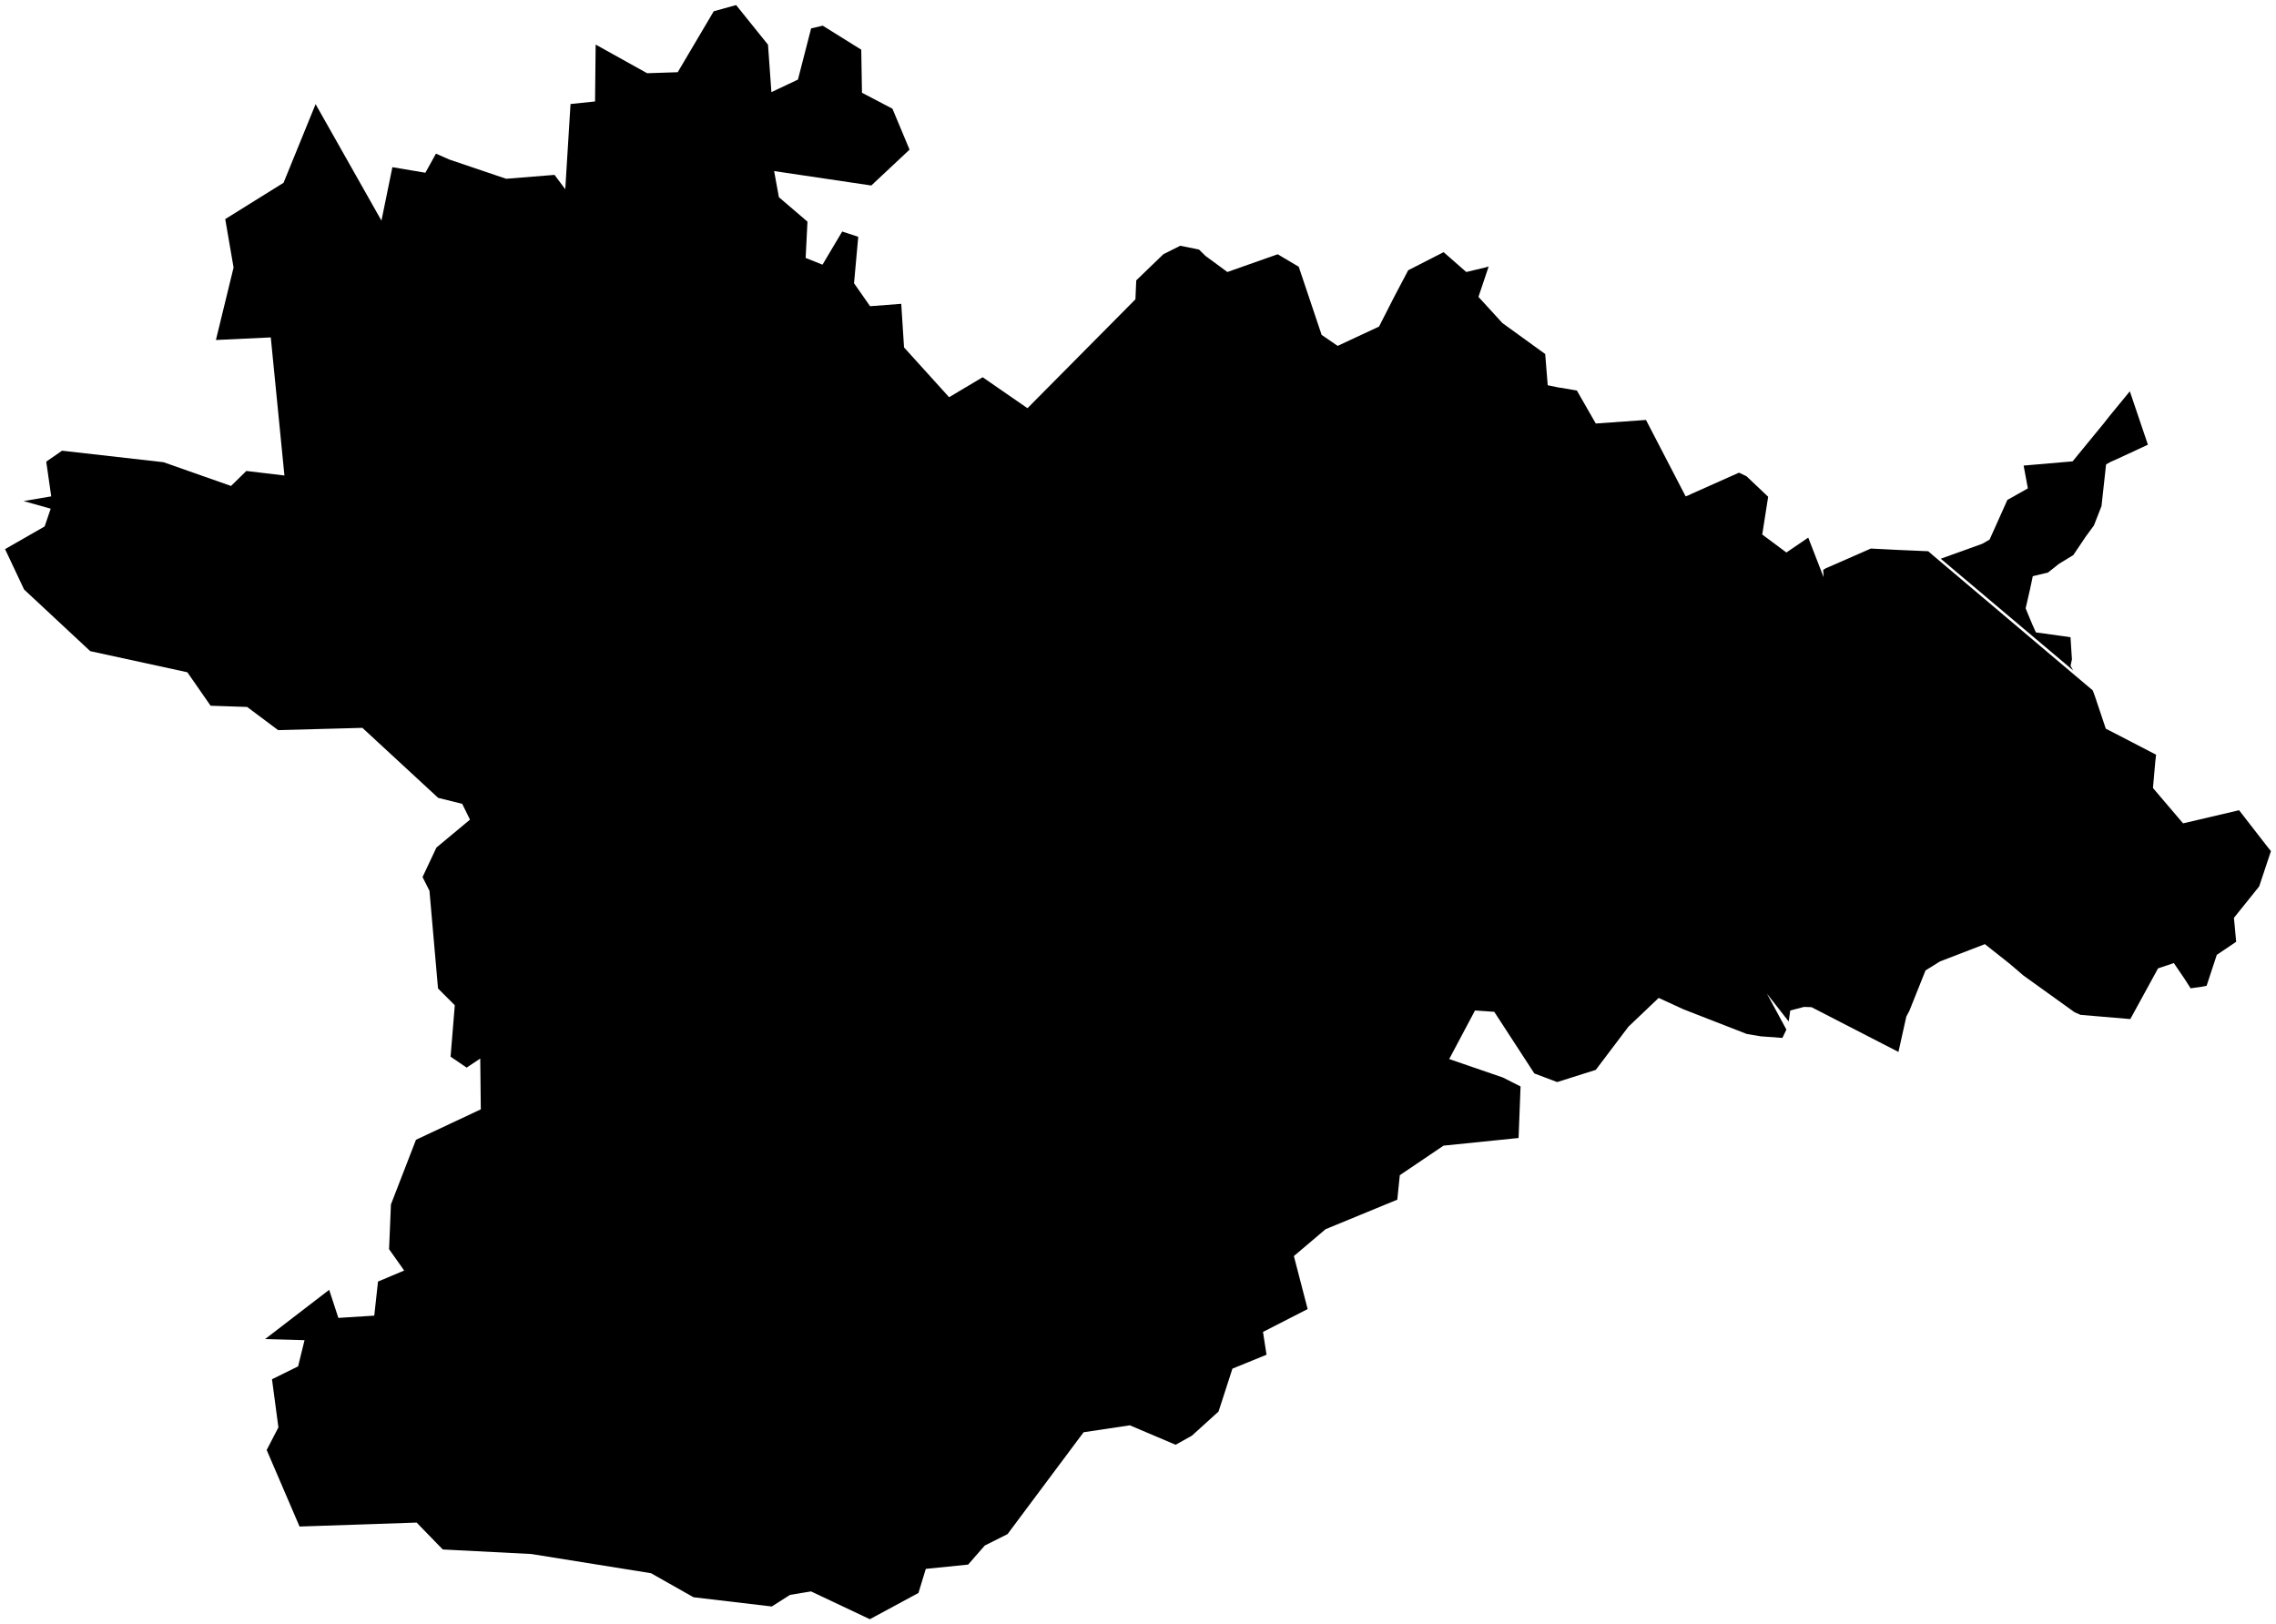 <svg version="1.1" baseProfile="tiny" id="svg2" x="0px" y="0px" width="56.165px" height="40.086px" viewBox="0 0 56.165 40.086" overflow="scroll" xml:space="preserve" xmlns="http://www.w3.org/2000/svg">

<g id="E07000149" transform="translate(-697.182,-772.518)">
	<polygon id="polygon5" fill="#000000" stroke-width="0.25" stroke-miterlimit="10" points="746.097,785.939    746.279,785.835 746.718,784.856 747.224,784.571 747.119,784.008 748.328,783.904 749.097,782.966 749.24,782.784 749.74,782.175    750.186,783.493 749.404,783.856 749.265,783.917 749.154,783.979 749.041,785.007 748.854,785.486 748.657,785.754    748.345,786.217 747.99,786.434 747.72,786.648 747.345,786.738 747.279,787.052 747.169,787.531 747.21,787.633 747.335,787.932    747.422,788.125 748.276,788.244 748.311,788.793 748.277,788.949 748.341,789.063 745.074,786.307  " />
	<polyline id="polyline7" fill="#000000" stroke-width="0.25" stroke-miterlimit="10" points="725.221,779.438    725.89,778.792 726.307,778.583 726.77,778.677 726.931,778.835 727.47,779.231 728.711,778.793 729.231,779.101 729.796,780.783    730.192,781.054 731.213,780.577 731.577,779.862 731.932,779.188 732.806,778.741 733.365,779.231 733.847,779.116    733.918,779.095 733.813,779.407 733.666,779.845 734.257,780.491 735.313,781.255 735.375,782.026 735.666,782.085    735.72,782.091 736.095,782.157 736.561,782.97 737.8,782.882 738.778,784.767 738.847,784.743 738.922,784.706 740.095,784.183    740.28,784.271 740.815,784.778 740.669,785.71 741.265,786.153 741.804,785.786 742.184,786.765 742.173,786.581 742.236,786.544    743.349,786.056 744.005,786.089 744.765,786.122 744.886,786.227 748.65,789.409 748.824,789.555 748.875,789.691    749.147,790.502 749.365,790.613 750.388,791.144 750.367,791.326 750.311,791.966 751.054,792.838 752.436,792.514    753.093,793.361 753.222,793.524 752.932,794.394 752.309,795.17 752.364,795.761 751.886,796.083 751.634,796.848 751.515,796.87    751.24,796.909 751.095,796.682 750.826,796.286 750.436,796.417 749.752,797.668 748.524,797.564 748.377,797.5 747.118,796.596    746.768,796.297 746.163,795.819 745.056,796.245 744.698,796.468 744.302,797.459 744.224,797.608 744.03,798.479    741.884,797.374 741.7,797.368 741.36,797.456 741.322,797.728 740.784,797.04 741.265,797.928 741.166,798.133 740.634,798.094    740.288,798.036 738.727,797.428 738.113,797.146 737.367,797.856 736.561,798.922 735.608,799.223 735.045,799.01    734.056,797.489 733.581,797.456 732.944,798.655 734.268,799.11 734.705,799.331 734.656,800.603 732.804,800.792    731.725,801.521 731.663,802.125 729.893,802.854 729.111,803.517 729.451,804.825 728.349,805.389 728.436,805.952    727.595,806.295 727.252,807.354 726.595,807.949 726.193,808.174 725.063,807.694 723.922,807.865 722.045,810.379    721.483,810.661 721.073,811.131 720.028,811.237 719.847,811.831 718.647,812.479 717.196,811.793 716.677,811.879    716.227,812.165 714.295,811.937 713.248,811.344 710.293,810.87 708.108,810.758 707.463,810.094 704.574,810.192    703.763,808.303 704.052,807.745 703.894,806.557 704.538,806.239 704.697,805.593 703.723,805.566 705.305,804.35    705.532,805.043 706.418,804.987 706.51,804.146 707.156,803.874 706.783,803.347 706.829,802.243 707.447,800.647    709.047,799.896 709.033,798.642 708.697,798.866 708.301,798.596 708.405,797.327 707.991,796.913 707.78,794.502    707.609,794.163 707.952,793.435 708.78,792.746 708.588,792.356 707.995,792.209 706.125,790.481 704.045,790.537    703.281,789.965 702.379,789.935 701.805,789.109 699.409,788.588 697.777,787.067 697.307,786.07 698.284,785.51 698.433,785.072    697.764,784.884 698.446,784.768 698.323,783.911 698.713,783.641 701.217,783.925 702.883,784.511 703.261,784.141    704.201,784.253 703.864,780.845 702.51,780.909 702.946,779.12 702.74,777.925 704.179,777.029 704.97,775.088 706.595,777.963    706.865,776.644 707.679,776.781 707.94,776.31 708.27,776.455 709.672,776.93 710.866,776.834 711.131,777.188 711.261,775.085    711.866,775.022 711.881,773.618 713.151,774.325 713.906,774.3 714.795,772.796 715.347,772.643 716.134,773.621 716.218,774.792    716.873,774.482 717.198,773.219 717.485,773.152 718.435,773.744 718.453,774.807 719.205,775.201 719.627,776.211    718.683,777.096 716.285,776.74 716.403,777.385 717.108,777.988 717.063,778.884 717.479,779.05 717.965,778.232 718.361,778.362    718.257,779.508 718.653,780.075 719.422,780.016 719.491,781.092 720.603,782.321 721.431,781.828 722.537,782.592    725.201,779.905 725.221,779.438  " />
</g>
</svg>